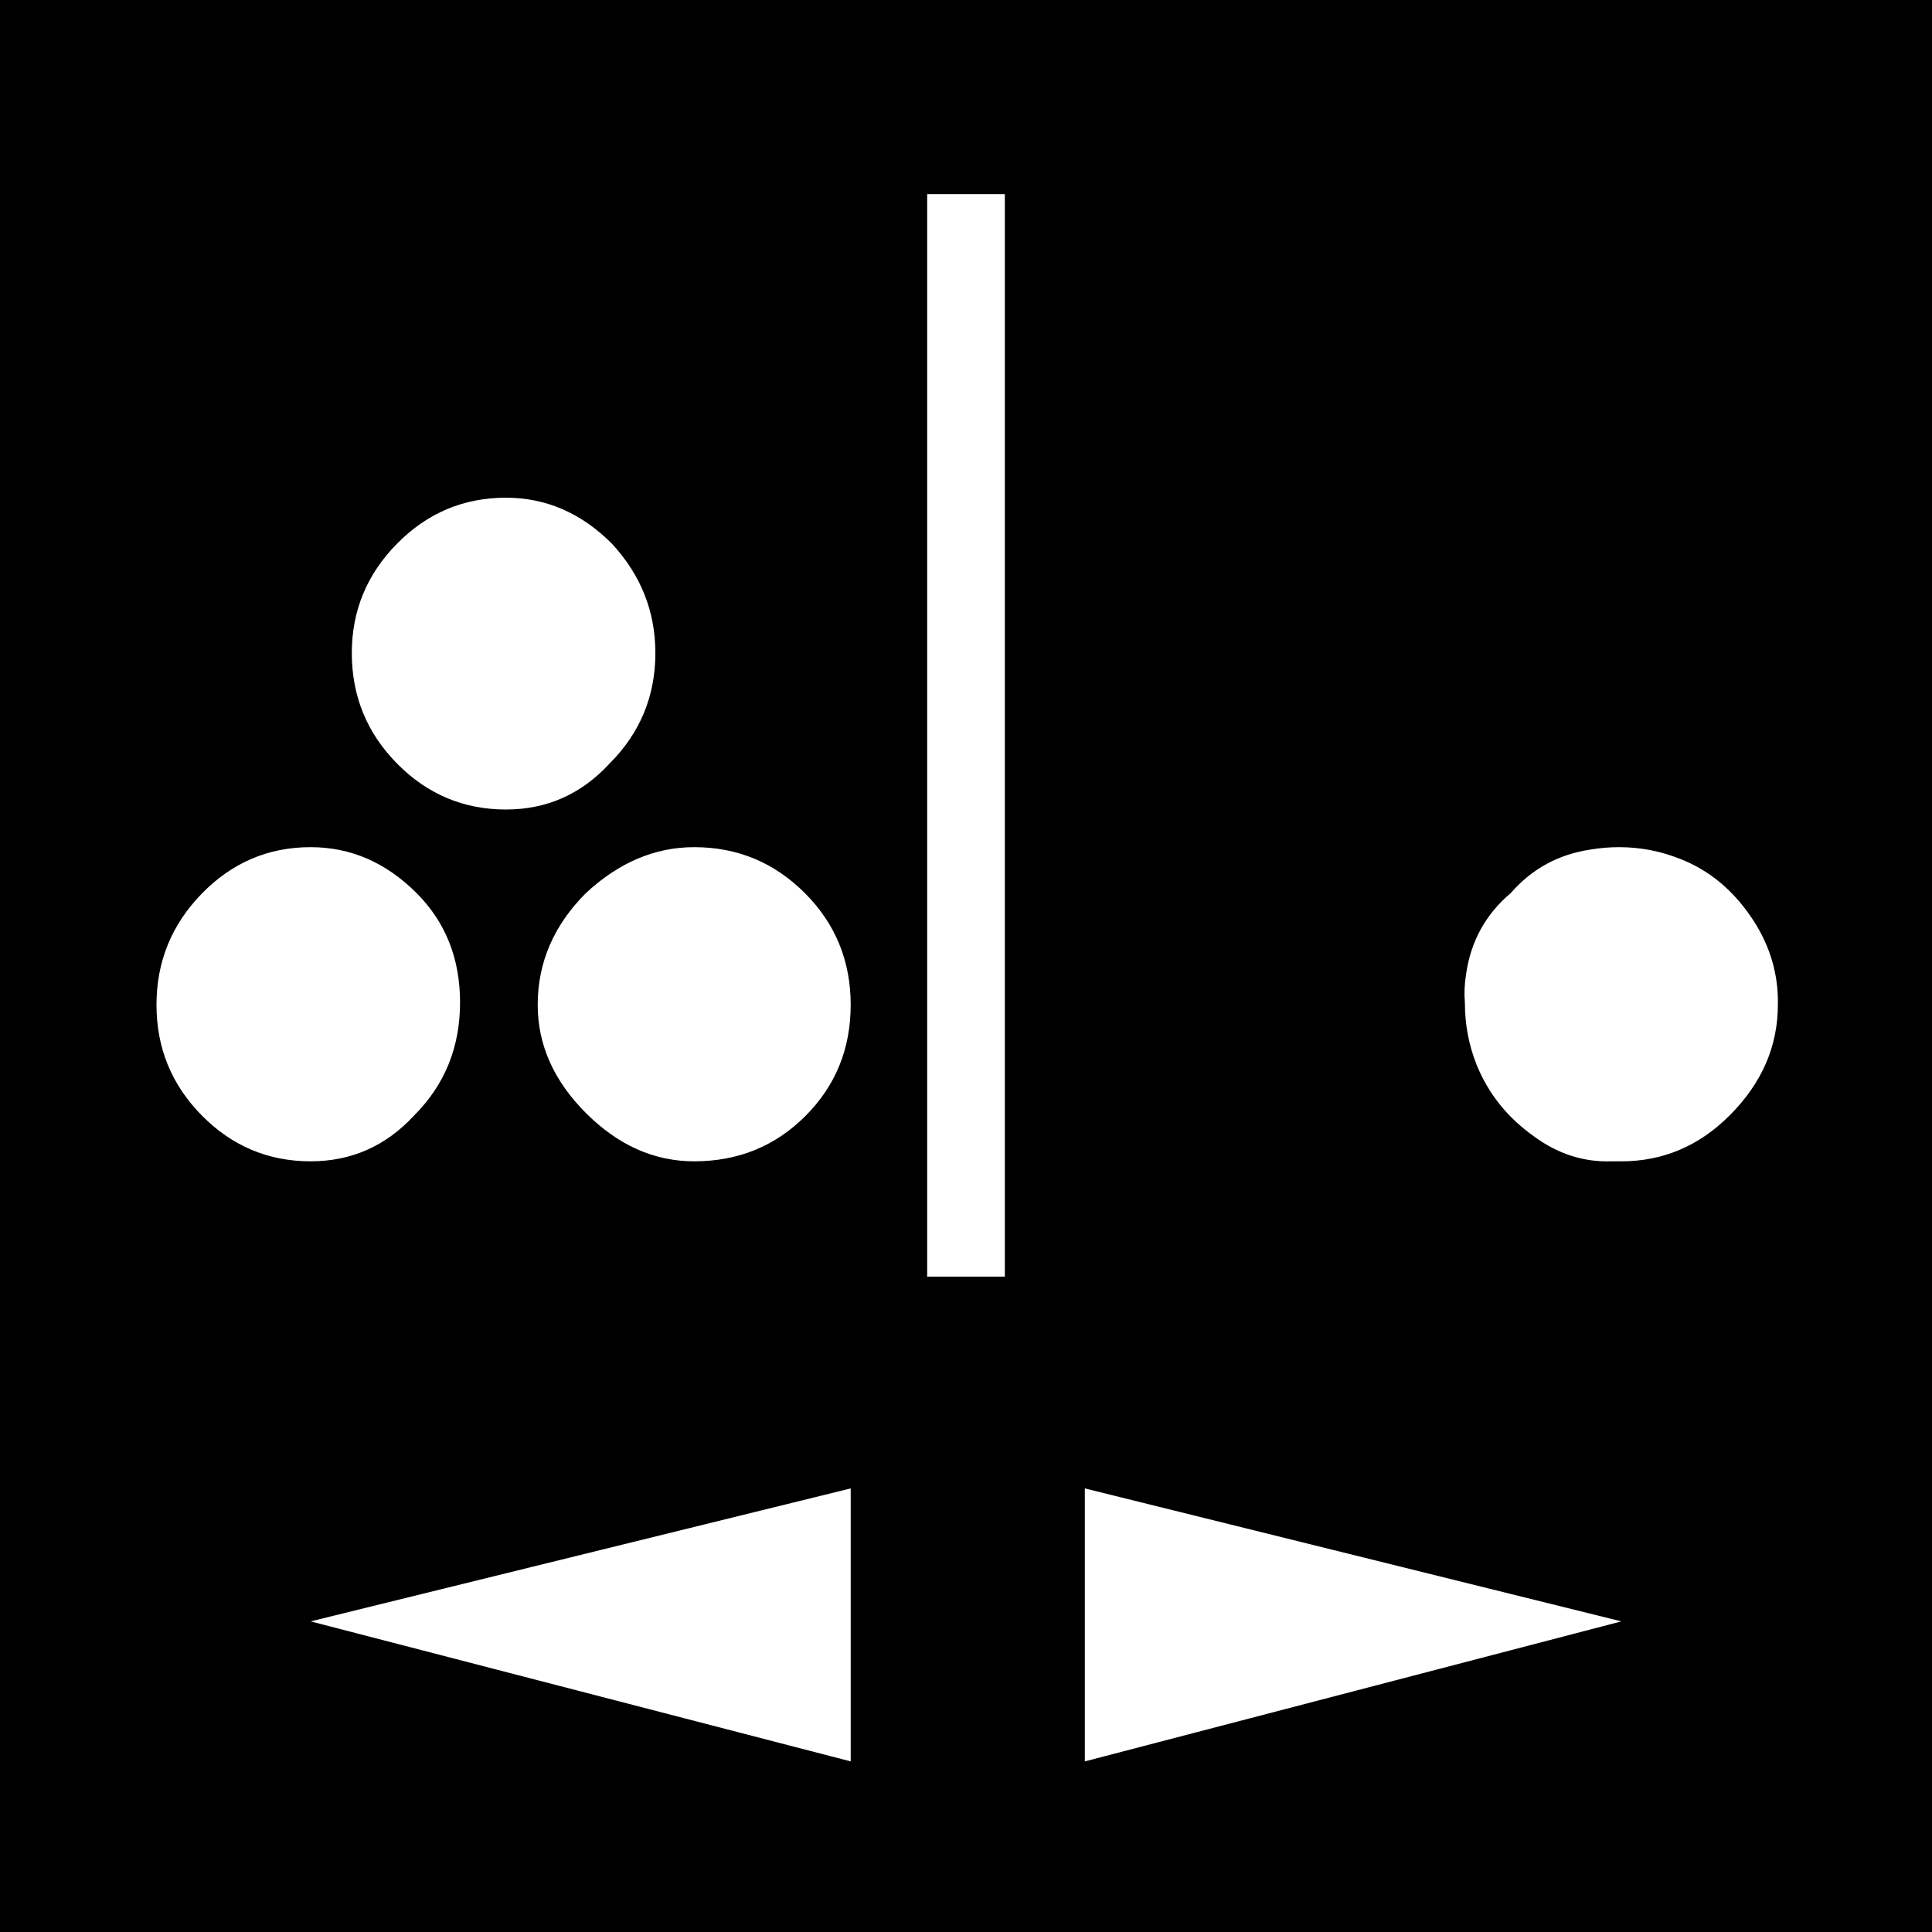 <?xml version="1.0" encoding="utf-8"?>
<!-- Generator: Adobe Illustrator 16.0.3, SVG Export Plug-In . SVG Version: 6.00 Build 0)  -->
<!DOCTYPE svg PUBLIC "-//W3C//DTD SVG 1.1//EN" "http://www.w3.org/Graphics/SVG/1.1/DTD/svg11.dtd">
<svg version="1.1" id="Layer_1" xmlns="http://www.w3.org/2000/svg" xmlns:xlink="http://www.w3.org/1999/xlink" x="0px" y="0px"
	 width="1642px" height="1642px" viewBox="0 0 1642 1642" enable-background="new 0 0 1642 1642" xml:space="preserve">
<path d="M1642,1642V0H0v1642H1642z M171.5,759.5C197.167,733.167,228,720,264,720c34,0,64,13,90,39c24.667,24.667,37,55.667,37,93
	c0,38-13,70-39,96c-24,26-53.333,39-88,39c-36,0-66.833-13-92.5-39S133,890.667,133,854S145.833,785.833,171.5,759.5z M723,1265v232
	l-459-119L723,1265z M337.5,462c25.667-26,56.5-39,92.5-39c34,0,64,13,90,39c24.667,26.667,37,57.667,37,93c0,36.667-13,68-39,94
	c-24,26-53.333,39-88,39c-36,0-66.833-13-92.5-39S299,591.667,299,555C299,519,311.833,488,337.5,462z M498,759
	c28-26,58.667-39,92-39c36.667,0,68,13,94,39s39,57.667,39,95s-12.833,68.833-38.5,94.5S627.333,987,590,987
	c-34,0-64.667-13.667-92-41s-41-58-41-92C457,818,470.667,786.333,498,759z M788,165h66v920h-66V165z M922,1265l456,113l-456,119
	V1265z M1284,759c18-20.667,40.667-33,68-37c8-1.333,16-2,24-2c18,0,35.333,3.333,52,10c24,9.333,44,25.667,60,49
	c14.667,21.333,22.333,44.333,23,69v6c0,35.333-13.667,66.667-41,94c-26,26-56.667,39-92,39h-9c-23.333,0.667-45-6.333-65-21
	c-22.667-16-39-36.333-49-61c-6.667-16.667-10-34.333-10-53c-0.667-7.333-0.333-15.333,1-24C1250,800,1262.667,777,1284,759z"/>
</svg>
